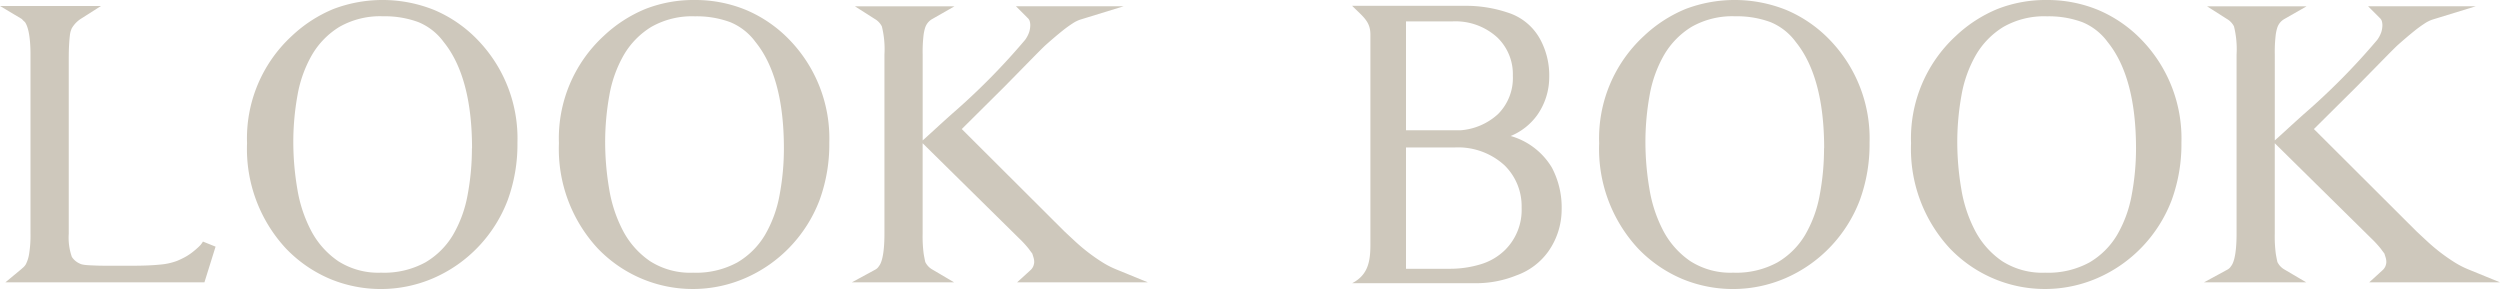 <svg xmlns="http://www.w3.org/2000/svg" xmlns:xlink="http://www.w3.org/1999/xlink" width="257.004" height="29.71" viewBox="0 0 257.004 29.71">
  <defs>
    <clipPath id="clip-path">
      <rect id="長方形_17" data-name="長方形 17" width="94.83" height="29.71" fill="#cec8bc"/>
    </clipPath>
    <clipPath id="clip-path-2">
      <rect id="長方形_17-2" data-name="長方形 17" width="118.004" height="29.71" fill="#cec8bc"/>
    </clipPath>
    <clipPath id="clip-path-3">
      <rect id="長方形_40" data-name="長方形 40" width="21.543" height="28.514" fill="none"/>
    </clipPath>
  </defs>
  <g id="ttl" transform="translate(38.502 0)">
    <g id="グループ_20" data-name="グループ 20" transform="translate(123.672 0)">
      <g id="グループ_19" data-name="グループ 19" clip-path="url(#clip-path)">
        <path id="パス_32" data-name="パス 32" d="M20.461,25.886a8.8,8.8,0,0,1-.742.633,5.488,5.488,0,0,1-.786.5q-.431.223-.746.349a6.462,6.462,0,0,1-1.751.378c-.766.077-1.731.116-2.866.116H11.487c-.63,0-1.152,0-1.57-.017s-.731-.026-.981-.048a3.353,3.353,0,0,1-.488-.067,1.07,1.07,0,0,1-.236-.084,1.86,1.86,0,0,1-.826-.693,6.018,6.018,0,0,1-.318-2.384V6.641c0-.593.011-1.072.033-1.465s.048-.717.081-.975a2.424,2.424,0,0,1,.1-.5c.045-.126.084-.225.1-.253a2.915,2.915,0,0,1,.968-.995l2.032-1.293H0l2.18,1.3a.429.429,0,0,1,.1.076,2.124,2.124,0,0,0,.275.267c.232.313.58,1.149.58,3.356v18.4a11.98,11.98,0,0,1-.142,2.091,3.581,3.581,0,0,1-.331,1.053,1.477,1.477,0,0,1-.236.3c-.118.107-.24.213-.369.32l-1.5,1.242H21.017L22.161,25.9l-1.3-.523a1.953,1.953,0,0,1-.4.506" transform="translate(-23.174 -0.544)" fill="#cec8bc"/>
        <path id="パス_33" data-name="パス 33" d="M56.324,28.648A13.624,13.624,0,0,0,67,28.6a14.15,14.15,0,0,0,4.6-3.2,14.3,14.3,0,0,0,3.051-4.829,16.73,16.73,0,0,0,1-5.9A14.562,14.562,0,0,0,71.632,4.176a13.477,13.477,0,0,0-4.539-3.149A14.242,14.242,0,0,0,56.746.922,14.009,14.009,0,0,0,52.454,3.7a14.3,14.3,0,0,0-4.6,11.034,15.04,15.04,0,0,0,3.987,10.8,13.591,13.591,0,0,0,4.482,3.112m14.648-13.4a25.887,25.887,0,0,1-.448,4.82,12.569,12.569,0,0,1-1.5,4.092,8.031,8.031,0,0,1-2.829,2.812,8.828,8.828,0,0,1-4.557,1.062,7.658,7.658,0,0,1-4.4-1.176,8.676,8.676,0,0,1-2.766-3.082,14.079,14.079,0,0,1-1.445-4.326,28.766,28.766,0,0,1-.417-4.816,27.121,27.121,0,0,1,.432-4.843,12.683,12.683,0,0,1,1.487-4.142,8.272,8.272,0,0,1,2.819-2.882,8.458,8.458,0,0,1,4.5-1.09,9.954,9.954,0,0,1,3.62.6,6.077,6.077,0,0,1,2.6,2.042c1.935,2.386,2.916,6.063,2.916,10.928" transform="translate(-45.631 -0.001)" fill="#cec8bc"/>
        <path id="パス_34" data-name="パス 34" d="M122.252,0a13.609,13.609,0,0,0-5.093.921A14.016,14.016,0,0,0,112.866,3.7a14.3,14.3,0,0,0-4.6,11.034,15.039,15.039,0,0,0,3.986,10.8,13.534,13.534,0,0,0,15.158,3.06,14.136,14.136,0,0,0,4.6-3.2,14.3,14.3,0,0,0,3.051-4.829,16.74,16.74,0,0,0,1-5.9,14.564,14.564,0,0,0-4.02-10.492,13.5,13.5,0,0,0-4.54-3.149A13.693,13.693,0,0,0,122.252,0m-.205,28.033a7.661,7.661,0,0,1-4.4-1.175,8.672,8.672,0,0,1-2.766-3.082,14.081,14.081,0,0,1-1.446-4.326,28.818,28.818,0,0,1-.417-4.816,27.125,27.125,0,0,1,.433-4.843,12.687,12.687,0,0,1,1.486-4.142,8.259,8.259,0,0,1,2.82-2.881,8.452,8.452,0,0,1,4.5-1.09,9.953,9.953,0,0,1,3.619.6,6.081,6.081,0,0,1,2.6,2.042c1.936,2.386,2.917,6.064,2.917,10.928a25.883,25.883,0,0,1-.448,4.82,12.569,12.569,0,0,1-1.5,4.092,8.026,8.026,0,0,1-2.829,2.812,8.837,8.837,0,0,1-4.558,1.061" transform="translate(-73.981 0)" fill="#cec8bc"/>
        <path id="パス_35" data-name="パス 35" d="M182.822,4.663a69.242,69.242,0,0,1-7.543,7.631q-.994.892-1.628,1.474t-.968.883l-.4.359V6.193a14.736,14.736,0,0,1,.093-2.023,4.381,4.381,0,0,1,.169-.771,1.591,1.591,0,0,1,.715-.866l2.294-1.311h-10.24l2.032,1.293a1.867,1.867,0,0,1,.741.773,9.72,9.72,0,0,1,.266,2.9V24.6c0,2.258-.336,3.033-.537,3.294l-.036.051a.966.966,0,0,1-.358.341L165,29.6h10.515L173.3,28.294a1.787,1.787,0,0,1-.748-.784c-.042-.178-.1-.456-.164-.835a13.616,13.616,0,0,1-.108-2.078V15.3l9.933,9.791a10.7,10.7,0,0,1,.987,1.077c.143.2.26.355.35.471.051.157.1.31.142.457a1.56,1.56,0,0,1,.057.436,1.287,1.287,0,0,1-.094.409,1.163,1.163,0,0,1-.324.437L181.988,29.6h13.447l-3.3-1.351a9.074,9.074,0,0,1-1.378-.713c-.468-.294-.939-.62-1.4-.971s-.9-.72-1.316-1.1c-.43-.4-.838-.776-1.208-1.125l-10.53-10.5,4.389-4.358,3-3.056c.9-.913,1.171-1.169,1.267-1.251q.334-.3.787-.687T186.7,3.7a12,12,0,0,1,.983-.709,3.363,3.363,0,0,1,.8-.4l4.46-1.372H181.873l1.2,1.2a.761.761,0,0,1,.21.312,1.7,1.7,0,0,1,.062.42,2.5,2.5,0,0,1-.107.705,2.99,2.99,0,0,1-.413.8" transform="translate(-100.604 -0.574)" fill="#cec8bc"/>
      </g>
    </g>
    <g id="グループ_52" data-name="グループ 52" transform="translate(-38.502 0)">
      <g id="グループ_19-2" data-name="グループ 19" clip-path="url(#clip-path-2)">
        <path id="パス_32-2" data-name="パス 32" d="M20.461,25.886a8.8,8.8,0,0,1-.742.633,5.488,5.488,0,0,1-.786.5q-.431.223-.746.349a6.462,6.462,0,0,1-1.751.378c-.766.077-1.731.116-2.866.116H11.487c-.63,0-1.152,0-1.57-.017s-.731-.026-.981-.048a3.353,3.353,0,0,1-.488-.067,1.07,1.07,0,0,1-.236-.084,1.86,1.86,0,0,1-.826-.693,6.018,6.018,0,0,1-.318-2.384V6.641c0-.593.011-1.072.033-1.465s.048-.717.081-.975a2.424,2.424,0,0,1,.1-.5c.045-.126.084-.225.1-.253a2.915,2.915,0,0,1,.968-.995l2.032-1.293H0l2.18,1.3a.429.429,0,0,1,.1.076,2.124,2.124,0,0,0,.275.267c.232.313.58,1.149.58,3.356v18.4a11.98,11.98,0,0,1-.142,2.091,3.581,3.581,0,0,1-.331,1.053,1.477,1.477,0,0,1-.236.3c-.118.107-.24.213-.369.32l-1.5,1.242H21.017L22.161,25.9l-1.3-.523a1.953,1.953,0,0,1-.4.506" transform="translate(0 -0.544)" fill="#cec8bc"/>
        <path id="パス_33-2" data-name="パス 33" d="M56.324,28.648A13.624,13.624,0,0,0,67,28.6a14.15,14.15,0,0,0,4.6-3.2,14.3,14.3,0,0,0,3.051-4.829,16.73,16.73,0,0,0,1-5.9A14.562,14.562,0,0,0,71.632,4.176a13.477,13.477,0,0,0-4.539-3.149A14.242,14.242,0,0,0,56.746.922,14.009,14.009,0,0,0,52.454,3.7a14.3,14.3,0,0,0-4.6,11.034,15.04,15.04,0,0,0,3.987,10.8,13.591,13.591,0,0,0,4.482,3.112m14.648-13.4a25.887,25.887,0,0,1-.448,4.82,12.569,12.569,0,0,1-1.5,4.092,8.031,8.031,0,0,1-2.829,2.812,8.828,8.828,0,0,1-4.557,1.062,7.658,7.658,0,0,1-4.4-1.176,8.676,8.676,0,0,1-2.766-3.082,14.079,14.079,0,0,1-1.445-4.326,28.766,28.766,0,0,1-.417-4.816,27.121,27.121,0,0,1,.432-4.843,12.683,12.683,0,0,1,1.487-4.142,8.272,8.272,0,0,1,2.819-2.882,8.458,8.458,0,0,1,4.5-1.09,9.954,9.954,0,0,1,3.62.6,6.077,6.077,0,0,1,2.6,2.042c1.935,2.386,2.916,6.063,2.916,10.928" transform="translate(-22.457 -0.001)" fill="#cec8bc"/>
        <path id="パス_34-2" data-name="パス 34" d="M122.252,0a13.609,13.609,0,0,0-5.093.921A14.016,14.016,0,0,0,112.866,3.7a14.3,14.3,0,0,0-4.6,11.034,15.039,15.039,0,0,0,3.986,10.8,13.534,13.534,0,0,0,15.158,3.06,14.136,14.136,0,0,0,4.6-3.2,14.3,14.3,0,0,0,3.051-4.829,16.74,16.74,0,0,0,1-5.9,14.564,14.564,0,0,0-4.02-10.492,13.5,13.5,0,0,0-4.54-3.149A13.693,13.693,0,0,0,122.252,0m-.205,28.033a7.661,7.661,0,0,1-4.4-1.175,8.672,8.672,0,0,1-2.766-3.082,14.081,14.081,0,0,1-1.446-4.326,28.818,28.818,0,0,1-.417-4.816,27.125,27.125,0,0,1,.433-4.843,12.687,12.687,0,0,1,1.486-4.142,8.259,8.259,0,0,1,2.82-2.881,8.452,8.452,0,0,1,4.5-1.09,9.953,9.953,0,0,1,3.619.6,6.081,6.081,0,0,1,2.6,2.042c1.936,2.386,2.917,6.064,2.917,10.928a25.883,25.883,0,0,1-.448,4.82,12.569,12.569,0,0,1-1.5,4.092,8.026,8.026,0,0,1-2.829,2.812,8.837,8.837,0,0,1-4.558,1.061" transform="translate(-50.807 0)" fill="#cec8bc"/>
        <path id="パス_35-2" data-name="パス 35" d="M182.822,4.663a69.242,69.242,0,0,1-7.543,7.631q-.994.892-1.628,1.474t-.968.883l-.4.359V6.193a14.736,14.736,0,0,1,.093-2.023,4.381,4.381,0,0,1,.169-.771,1.591,1.591,0,0,1,.715-.866l2.294-1.311h-10.24l2.032,1.293a1.867,1.867,0,0,1,.741.773,9.72,9.72,0,0,1,.266,2.9V24.6c0,2.258-.336,3.033-.537,3.294l-.036.051a.966.966,0,0,1-.358.341L165,29.6h10.515L173.3,28.294a1.787,1.787,0,0,1-.748-.784c-.042-.178-.1-.456-.164-.835a13.616,13.616,0,0,1-.108-2.078V15.3l9.933,9.791a10.7,10.7,0,0,1,.987,1.077c.143.2.26.355.35.471.051.157.1.31.142.457a1.56,1.56,0,0,1,.057.436,1.287,1.287,0,0,1-.094.409,1.163,1.163,0,0,1-.324.437L181.988,29.6h13.447l-3.3-1.351a9.074,9.074,0,0,1-1.378-.713c-.468-.294-.939-.62-1.4-.971s-.9-.72-1.316-1.1c-.43-.4-.838-.776-1.208-1.125l-10.53-10.5,4.389-4.358,3-3.056c.9-.913,1.171-1.169,1.267-1.251q.334-.3.787-.687T186.7,3.7a12,12,0,0,1,.983-.709,3.363,3.363,0,0,1,.8-.4l4.46-1.372H181.873l1.2,1.2a.761.761,0,0,1,.21.312,1.7,1.7,0,0,1,.062.42,2.5,2.5,0,0,1-.107.705,2.99,2.99,0,0,1-.413.8" transform="translate(-77.431 -0.574)" fill="#cec8bc"/>
      </g>
    </g>
    <g id="グループ_54" data-name="グループ 54" transform="translate(100.498 0.598)">
      <g id="グループ_53" data-name="グループ 53" transform="translate(0 0)" clip-path="url(#clip-path-3)">
        <path id="パス_103" data-name="パス 103" d="M11.855,0a13.45,13.45,0,0,1,4.153.7,5.754,5.754,0,0,1,3.32,2.732,7.784,7.784,0,0,1,.934,3.939A6.768,6.768,0,0,1,19,11.272a6.344,6.344,0,0,1-2.7,2.112,7.248,7.248,0,0,1,4.225,3.229,8.753,8.753,0,0,1,1.015,4.347,7.482,7.482,0,0,1-1.381,4.306,6.843,6.843,0,0,1-3.27,2.447,11.006,11.006,0,0,1-3.879.8h-13c1.648-.863,1.87-2.259,1.87-3.99V2.965C1.884,1.6,1.119,1.119,0,0ZM5.539,12.795h5.606A6.408,6.408,0,0,0,15,11.13a5.246,5.246,0,0,0,1.523-3.94,5.23,5.23,0,0,0-1.6-3.94A6.377,6.377,0,0,0,10.332,1.6H5.539Zm0,1.767v12.47h4.59a10.741,10.741,0,0,0,3-.437,6.057,6.057,0,0,0,2.61-1.513,5.8,5.8,0,0,0,1.686-4.346,5.865,5.865,0,0,0-1.767-4.347,7.062,7.062,0,0,0-5.1-1.828Z" transform="translate(0 0)" fill="#cec8bc"/>
      </g>
    </g>
  </g>
</svg>
